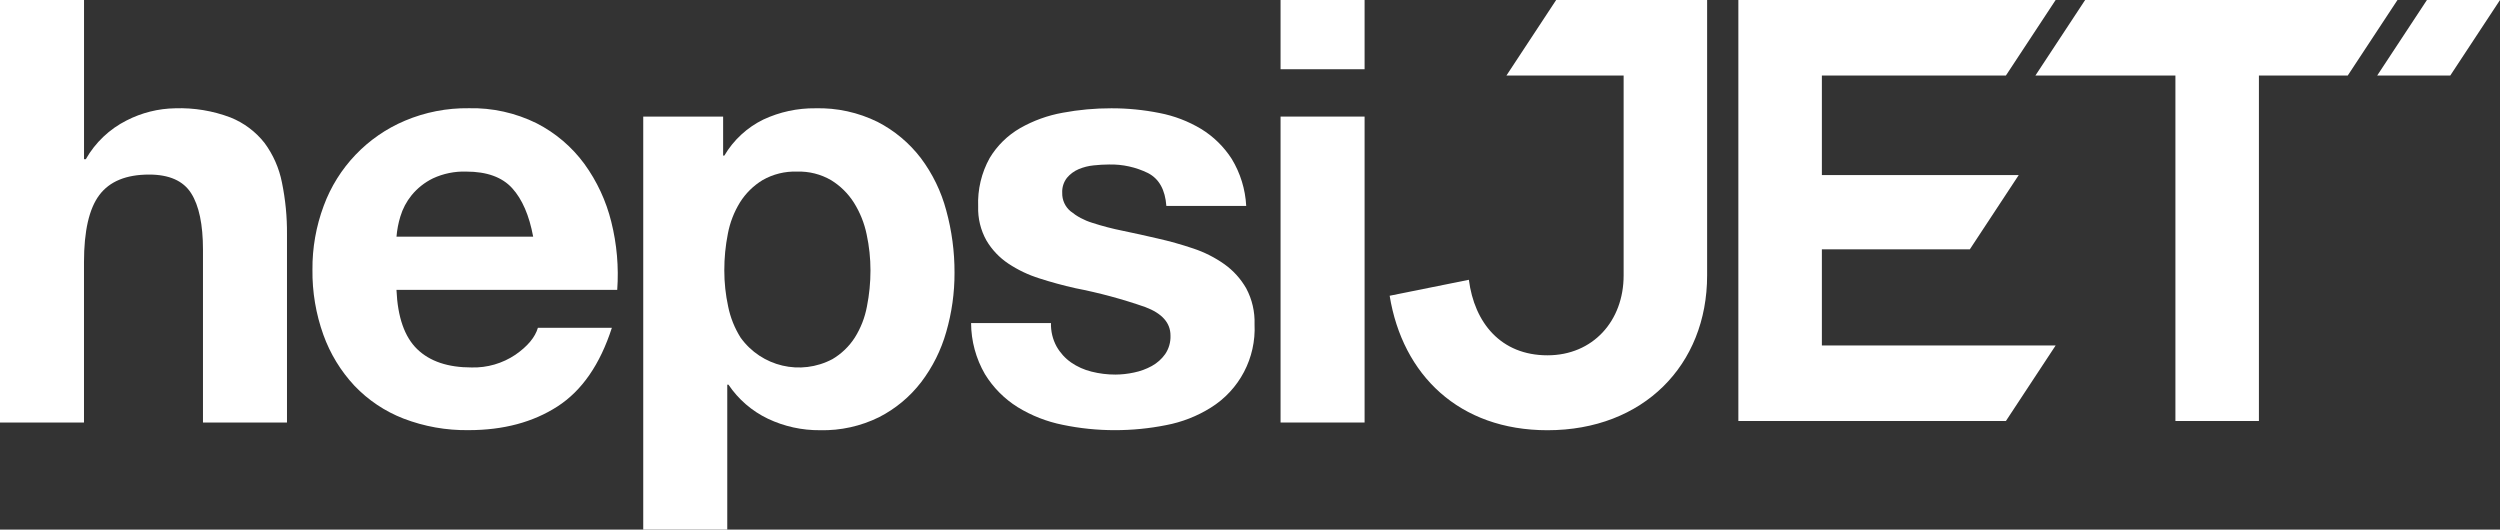 <?xml version="1.0" encoding="utf-8"?>
<!-- Generator: Adobe Illustrator 16.0.0, SVG Export Plug-In . SVG Version: 6.00 Build 0)  -->
<!DOCTYPE svg PUBLIC "-//W3C//DTD SVG 1.1//EN" "http://www.w3.org/Graphics/SVG/1.1/DTD/svg11.dtd">
<svg version="1.1" id="Layer_1" xmlns="http://www.w3.org/2000/svg" xmlns:xlink="http://www.w3.org/1999/xlink" x="0px" y="0px"
	 width="463.895px" height="98.277px" viewBox="0 0 463.895 98.277" enable-background="new 0 0 463.895 98.277"
	 xml:space="preserve">
<rect x="0" y="0" width="463.895" height="98.277" fill="#333333" stroke="none"/>
<g id="Group_590" transform="translate(-530.616 -448.832)">
	<g id="Group_589" transform="translate(530.616 448.832)">
		<path id="Path_23392" fill="#FFFFFF" d="M15.593,0v29.538h0.329c1.762-3.092,4.398-5.594,7.577-7.192
			c2.788-1.43,5.867-2.2,9-2.251c3.501-0.118,6.991,0.46,10.267,1.7c2.482,0.993,4.66,2.621,6.314,4.722
			c1.612,2.182,2.718,4.695,3.239,7.357c0.648,3.16,0.961,6.381,0.933,9.607V78.4H37.664V46.339c0-4.685-0.733-8.181-2.2-10.487
			s-4.066-3.46-7.8-3.459c-4.247,0-7.321,1.263-9.224,3.788s-2.854,6.68-2.855,12.463v29.758H0V0.002L15.593,0z"/>
		<path id="Path_23393" fill="#FFFFFF" d="M77.413,64.786c2.342,2.27,5.708,3.403,10.1,3.399c2.888,0.077,5.729-0.748,8.126-2.36
			c2.267-1.574,3.657-3.24,4.172-5h13.726c-2.196,6.808-5.563,11.674-10.1,14.6c-4.537,2.925-10.028,4.39-16.471,4.392
			c-4.126,0.063-8.226-0.665-12.079-2.141c-3.45-1.335-6.563-3.416-9.114-6.094c-2.544-2.724-4.505-5.937-5.765-9.444
			c-1.391-3.873-2.079-7.963-2.031-12.078c-0.036-4.047,0.671-8.067,2.086-11.859c2.626-7.135,8.094-12.86,15.1-15.813
			c3.732-1.573,7.75-2.358,11.8-2.306c4.374-0.104,8.708,0.857,12.628,2.8c3.491,1.786,6.518,4.361,8.839,7.522
			c2.346,3.23,4.043,6.885,5,10.761c1.033,4.124,1.405,8.386,1.1,12.627H73.569C73.786,58.852,75.068,62.517,77.413,64.786z
			 M95.037,34.915c-1.867-2.049-4.703-3.074-8.51-3.075c-2.137-0.073-4.261,0.359-6.2,1.262c-1.527,0.747-2.876,1.814-3.953,3.13
			c-0.948,1.168-1.657,2.512-2.087,3.953c-0.371,1.216-0.61,2.468-0.714,3.734h25.362C98.202,39.969,96.903,36.968,95.037,34.915z"
			/>
		<path id="Path_23394" fill="#FFFFFF" d="M134.182,21.632v7.247h0.22c1.707-2.896,4.227-5.226,7.247-6.7
			c3.024-1.411,6.327-2.124,9.663-2.086c3.991-0.106,7.948,0.761,11.53,2.525c3.135,1.613,5.873,3.901,8.016,6.699
			c2.183,2.907,3.786,6.206,4.722,9.719c1.035,3.773,1.553,7.671,1.538,11.584c0.013,3.715-0.505,7.412-1.538,10.98
			c-0.957,3.376-2.54,6.543-4.667,9.333c-2.088,2.711-4.752,4.924-7.8,6.479c-3.395,1.674-7.143,2.503-10.926,2.416
			c-3.36,0.034-6.684-0.698-9.718-2.142c-2.952-1.416-5.473-3.597-7.3-6.313h-0.22v26.899h-15.591V21.632H134.182z M154.441,66.653
			c1.686-0.991,3.115-2.363,4.173-4.008c1.107-1.763,1.871-3.719,2.251-5.765c0.44-2.206,0.661-4.45,0.659-6.7
			c0.001-2.252-0.237-4.498-0.713-6.7c-0.431-2.083-1.23-4.072-2.361-5.875c-1.073-1.694-2.519-3.121-4.227-4.172
			c-1.914-1.111-4.102-1.663-6.314-1.592c-2.248-0.08-4.473,0.471-6.424,1.592c-1.69,1.031-3.119,2.44-4.173,4.117
			c-1.101,1.785-1.864,3.758-2.251,5.82c-0.444,2.241-0.665,4.522-0.659,6.808c-0.002,2.253,0.237,4.499,0.714,6.7
			c0.414,2.045,1.195,3.998,2.306,5.765c3.875,5.402,11.143,7.113,17.02,4.008L154.441,66.653z"/>
		<path id="Path_23395" fill="#FFFFFF" d="M196.057,64.292c0.666,1.176,1.584,2.188,2.69,2.965c1.149,0.791,2.433,1.367,3.788,1.7
			c1.453,0.369,2.947,0.554,4.447,0.549c1.164-0.007,2.323-0.136,3.459-0.385c1.152-0.236,2.263-0.643,3.294-1.208
			c0.978-0.54,1.822-1.292,2.471-2.2c0.69-1.019,1.036-2.23,0.988-3.459c0-2.342-1.556-4.099-4.667-5.271
			c-4.247-1.482-8.596-2.656-13.012-3.514c-2.27-0.512-4.485-1.115-6.644-1.812c-2.042-0.638-3.982-1.563-5.764-2.745
			c-1.658-1.105-3.046-2.569-4.063-4.282c-1.078-1.926-1.609-4.108-1.538-6.314c-0.127-3.14,0.613-6.254,2.141-9
			c1.383-2.298,3.33-4.207,5.655-5.545c2.454-1.395,5.127-2.359,7.906-2.854c2.968-0.553,5.981-0.828,9-0.823
			c3.005-0.007,6.003,0.287,8.95,0.878c2.734,0.526,5.354,1.53,7.741,2.965c2.278,1.4,4.21,3.296,5.655,5.545
			c1.606,2.643,2.531,5.643,2.69,8.73h-14.818c-0.219-3-1.353-5.032-3.4-6.095c-2.252-1.106-4.738-1.653-7.247-1.593
			c-0.954,0.005-1.907,0.06-2.855,0.165c-0.964,0.095-1.908,0.335-2.8,0.714c-0.828,0.356-1.562,0.901-2.141,1.593
			c-0.62,0.797-0.932,1.791-0.879,2.8c-0.035,1.309,0.532,2.562,1.538,3.399c1.186,0.966,2.546,1.693,4.008,2.142
			c1.855,0.604,3.744,1.099,5.656,1.481c2.122,0.44,4.281,0.916,6.478,1.429c2.245,0.506,4.462,1.129,6.643,1.865
			c2.055,0.681,3.998,1.662,5.765,2.911c1.665,1.188,3.051,2.724,4.063,4.5c1.084,2.042,1.614,4.333,1.537,6.644
			c0.303,6.253-2.808,12.18-8.126,15.482c-2.538,1.586-5.35,2.685-8.291,3.239c-3.128,0.623-6.31,0.936-9.5,0.933
			c-3.247,0.005-6.484-0.326-9.663-0.987c-2.974-0.591-5.818-1.706-8.4-3.295c-2.456-1.54-4.522-3.625-6.04-6.095
			c-1.677-2.886-2.566-6.162-2.58-9.5h14.824C194.971,61.46,195.33,62.961,196.057,64.292z"/>
		<path id="Path_23396" fill="#FFFFFF" d="M237.618,12.847V0h15.592v12.847H237.618z M253.21,21.632v56.77h-15.592v-56.77H253.21z"
			/>
	</g>
	<path id="Path_23397" fill="#FFFFFF" d="M819.373,448.832l-9.228,14.017h21.748v37.101c0,8.433-5.7,14.813-14.131,14.813
		c-8.658,0-13.561-6.038-14.586-14.014l-14.699,2.962c2.393,14.7,12.875,24.954,29.281,24.954c17.776,0,29.627-12.079,29.627-28.715
		v-51.117H819.373z"/>
	<path id="Path_23398" fill="#FFFFFF" d="M917.53,448.832l-9.229,14.017h25.981v64.106h15.495v-64.107h16.483l9.229-14.017
		L917.53,448.832z"/>
	<path id="Path_23399" fill="#FFFFFF" d="M980.952,448.832l-9.229,14.017h13.56l9.229-14.017H980.952z"/>
	<path id="Path_23400" fill="#FFFFFF" d="M868.679,495.1h27.454l9.078-13.788h-36.532v-18.465h34.15l9.229-14.017h-58.875v78.121
		h49.646l9.229-14.018h-43.379V495.1z"/>
</g>
</svg>
